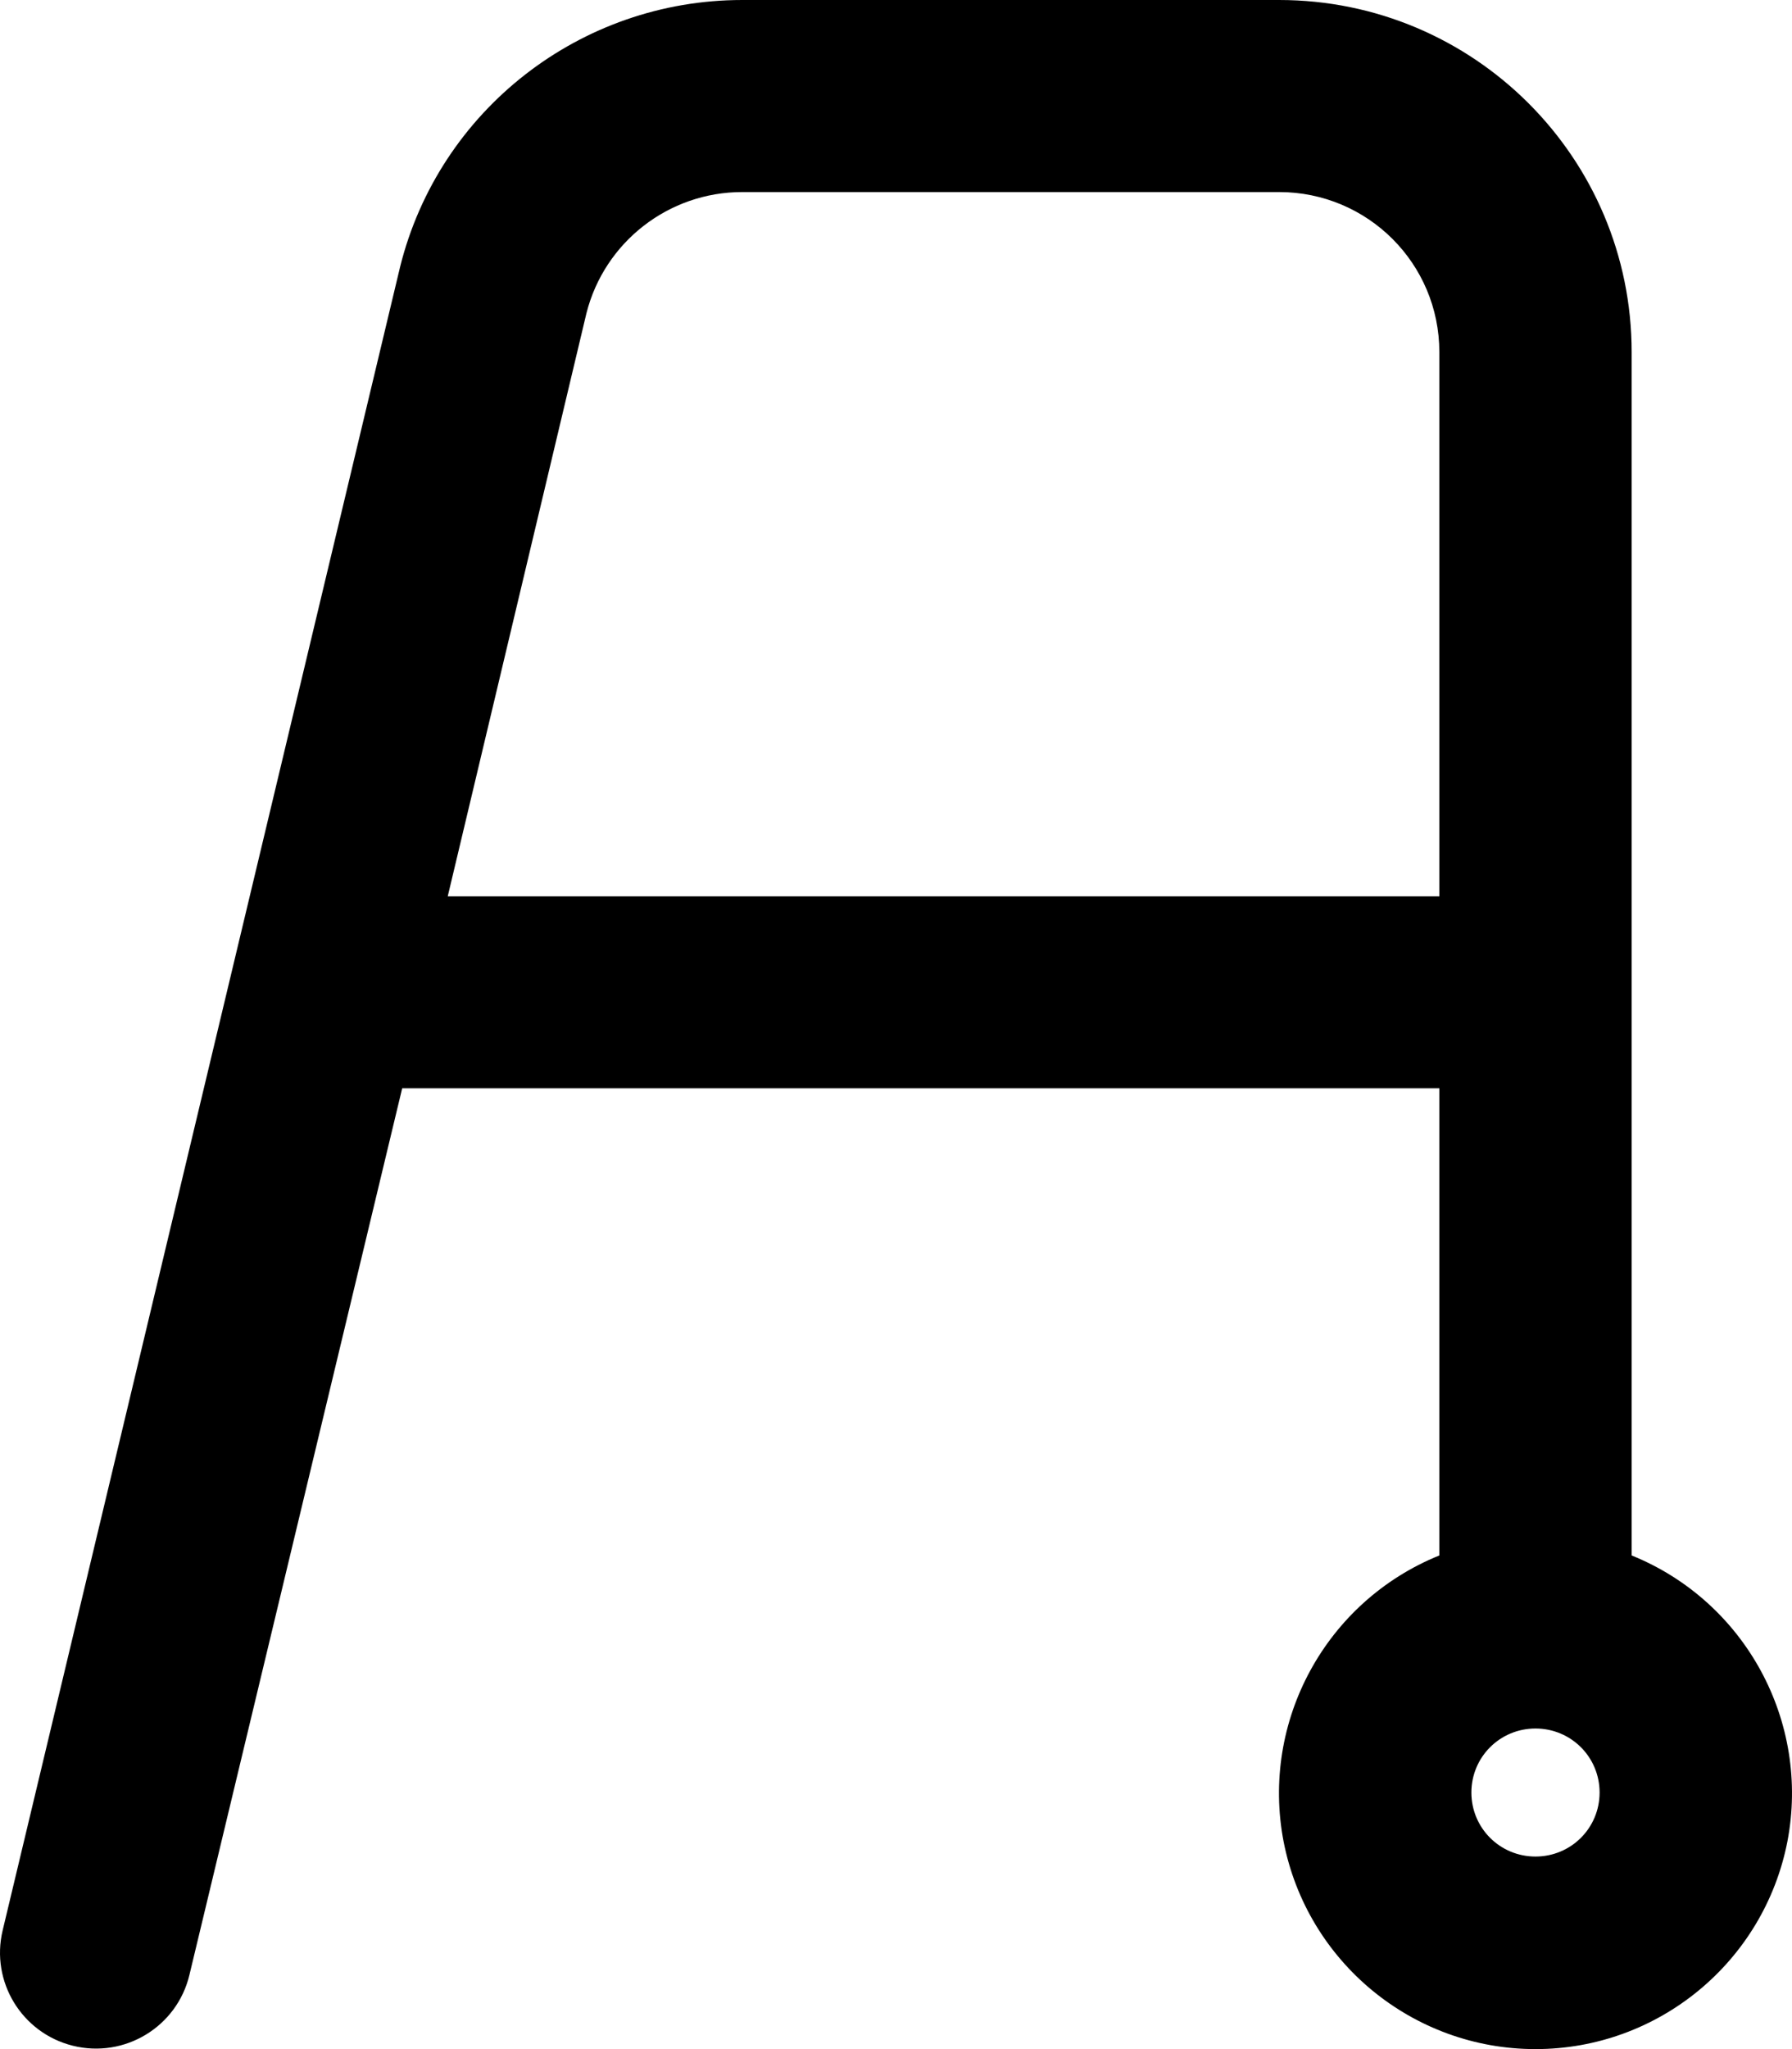 <svg xmlns="http://www.w3.org/2000/svg" viewBox="0 0 448 512"><!-- Font Awesome Pro 6.0.0-alpha2 by @fontawesome - https://fontawesome.com License - https://fontawesome.com/license (Commercial License) --><path d="M407.911 388.655V87.979C407.911 39.389 368.449 0 319.77 0H185.556C145.116 0 109.81 27.493 100.044 66.609L0.655 482.374C-2.383 495.141 5.432 507.972 18.185 511.153C31.153 514.39 44.272 506.427 47.36 493.446L100.545 271.934H359.834V388.655C331.414 400.152 315.138 430.145 320.897 460.138C326.781 490.255 353.198 512 383.872 512S440.964 490.255 446.848 460.138C452.607 430.145 436.331 400.152 407.911 388.655ZM359.834 223.945H111.938L146.619 78.231C151.126 60.485 167.151 47.988 185.556 47.988H319.77C341.93 47.988 359.834 65.859 359.834 87.979V223.945ZM383.872 463.887C374.983 463.887 367.847 456.763 367.847 447.891S374.983 431.895 383.872 431.895S399.898 439.018 399.898 447.891S392.762 463.887 383.872 463.887Z"/></svg>